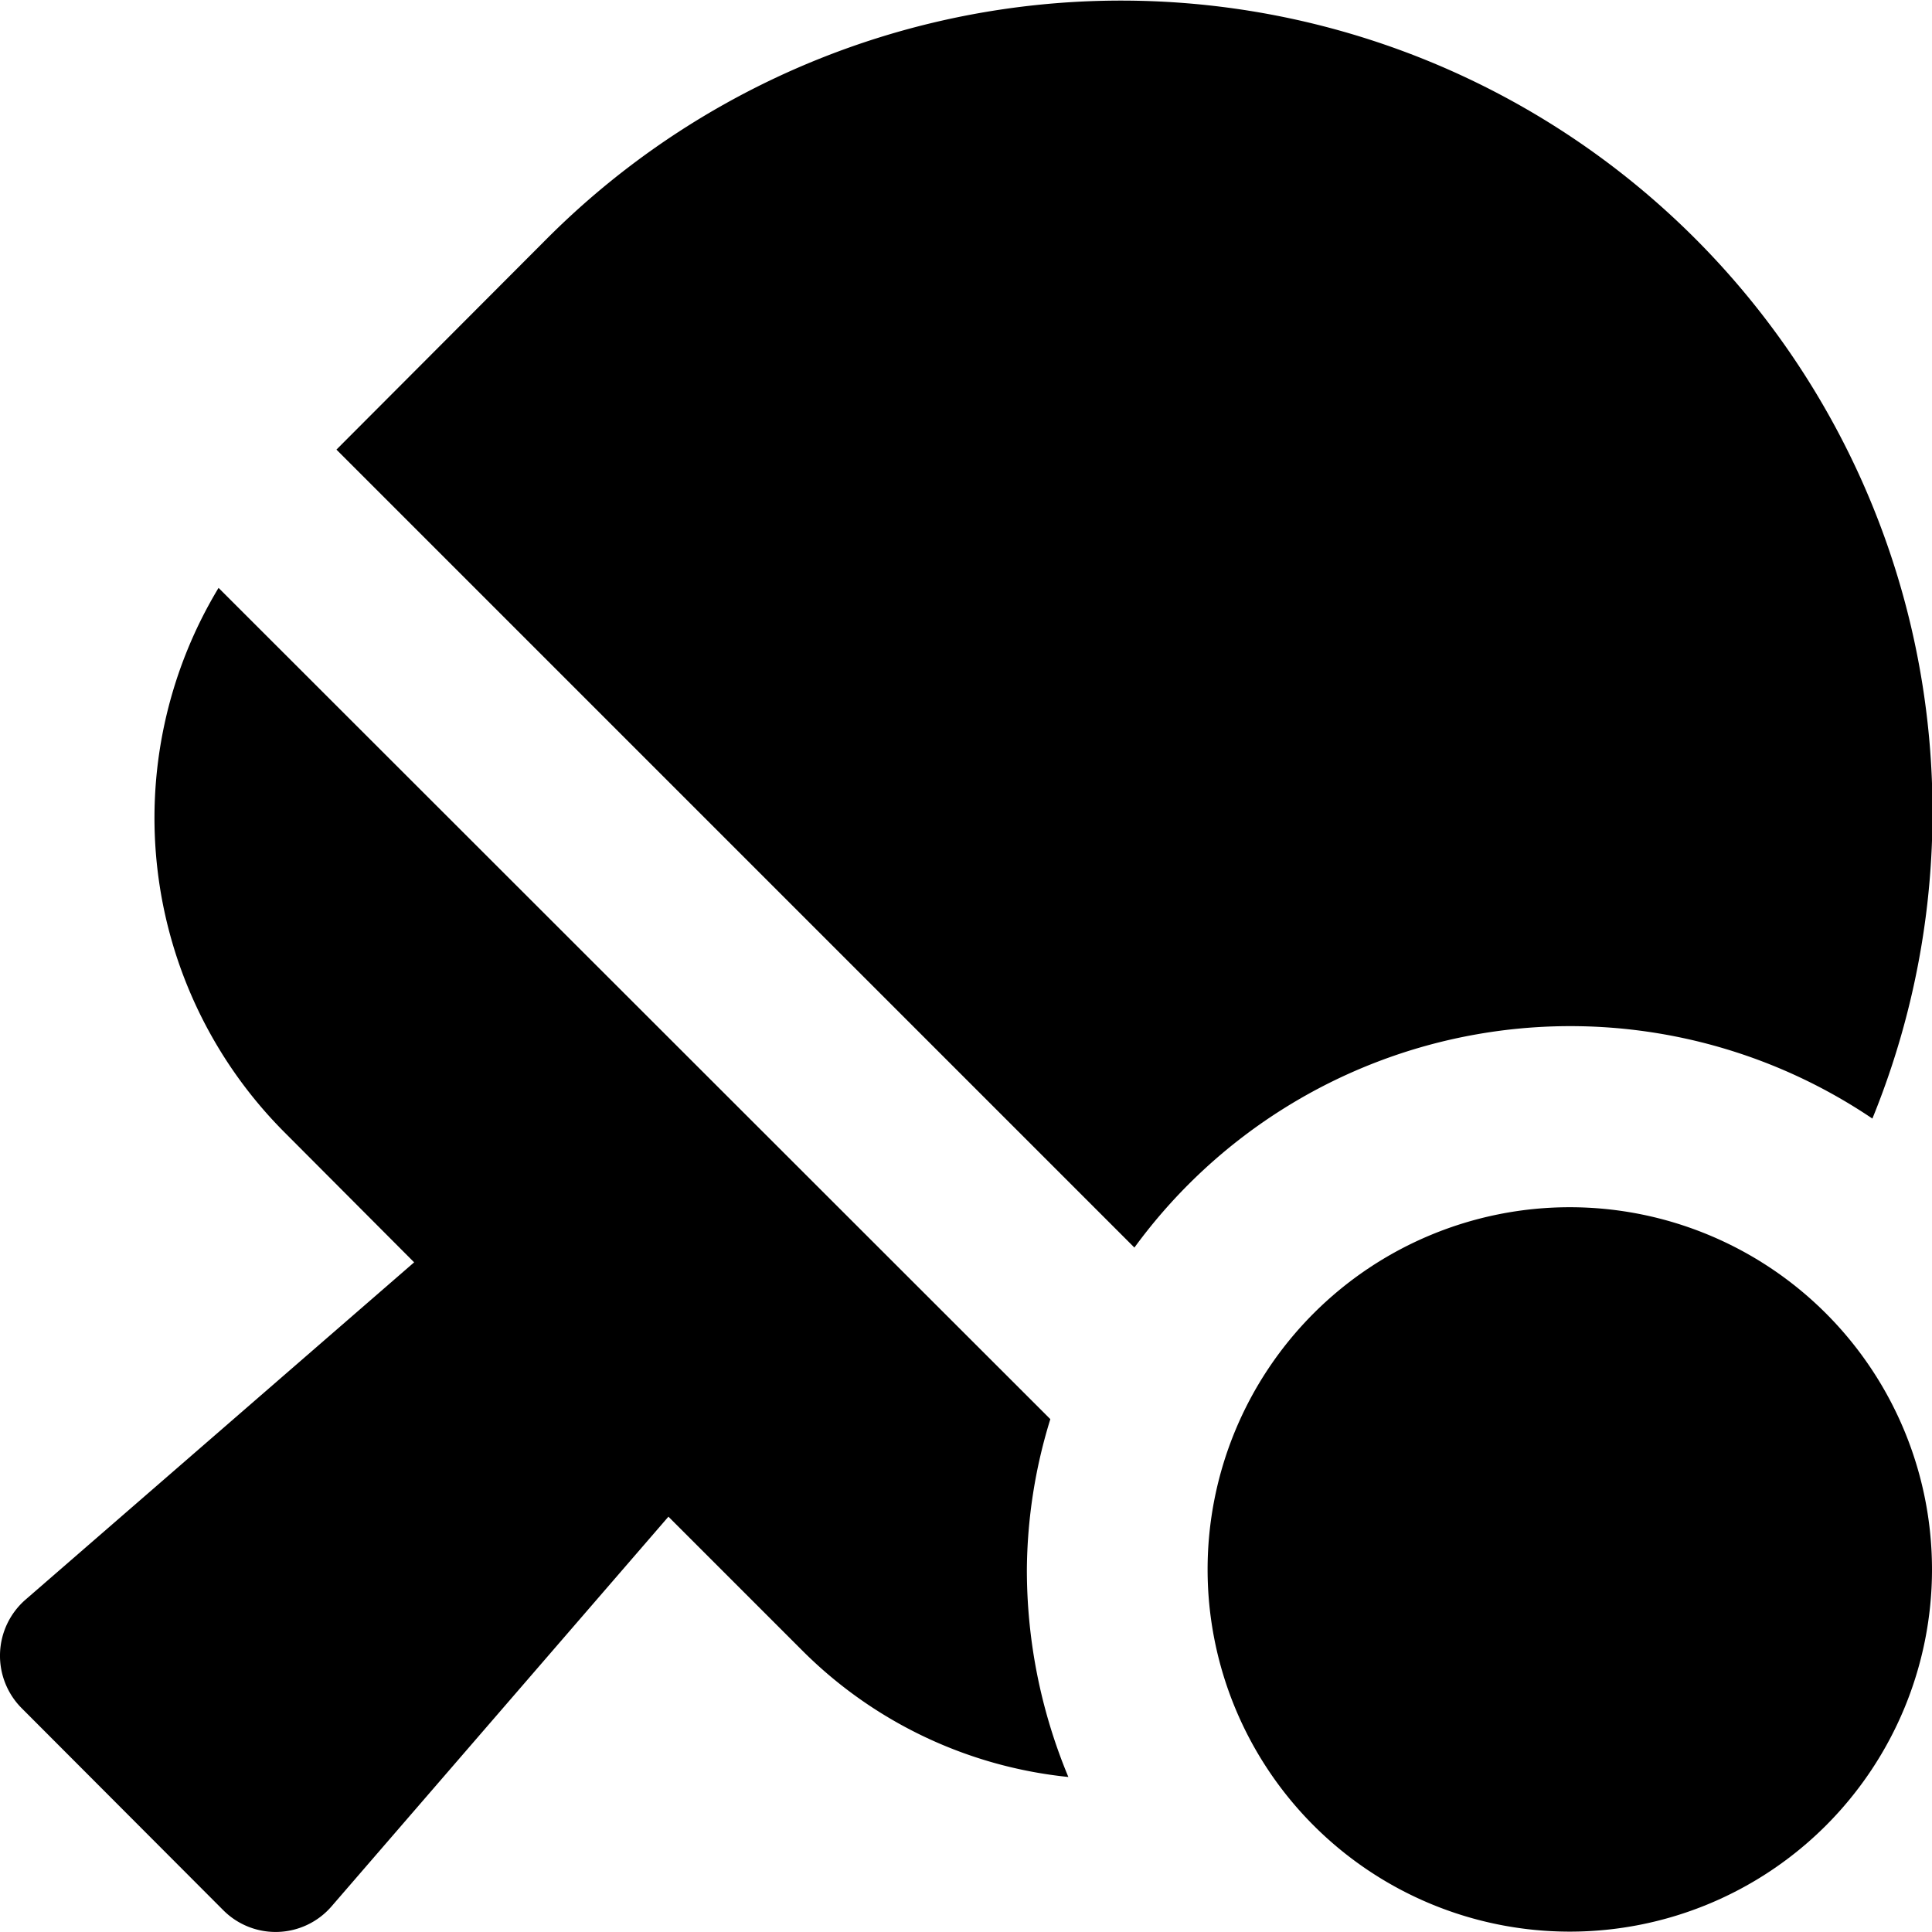 <svg xmlns="http://www.w3.org/2000/svg" width="36.005" height="36.004" viewBox="0 0 36.005 36.004">
  <path id="Icon_awesome-table-tennis" data-name="Icon awesome-table-tennis" d="M34.889,20.848A15.122,15.122,0,0,0,10.2,4.437L6.265,8.381,21.136,23.252A10.059,10.059,0,0,1,34.889,20.848Zm-15.321,5.6-15.5-15.49A8.294,8.294,0,0,0,5.287,21.094l2.426,2.433L.471,29.813A1.385,1.385,0,0,0,.4,31.837L4.155,35.6a1.377,1.377,0,0,0,2.018-.07l6.279-7.263,2.51,2.51a8.182,8.182,0,0,0,4.943,2.341,10.025,10.025,0,0,1-.773-3.874,9.694,9.694,0,0,1,.436-2.791ZM29.25,22.5A6.75,6.75,0,1,0,36,29.25,6.752,6.752,0,0,0,29.25,22.5Z" transform="translate(0.005 -0.002)"/>
</svg>
